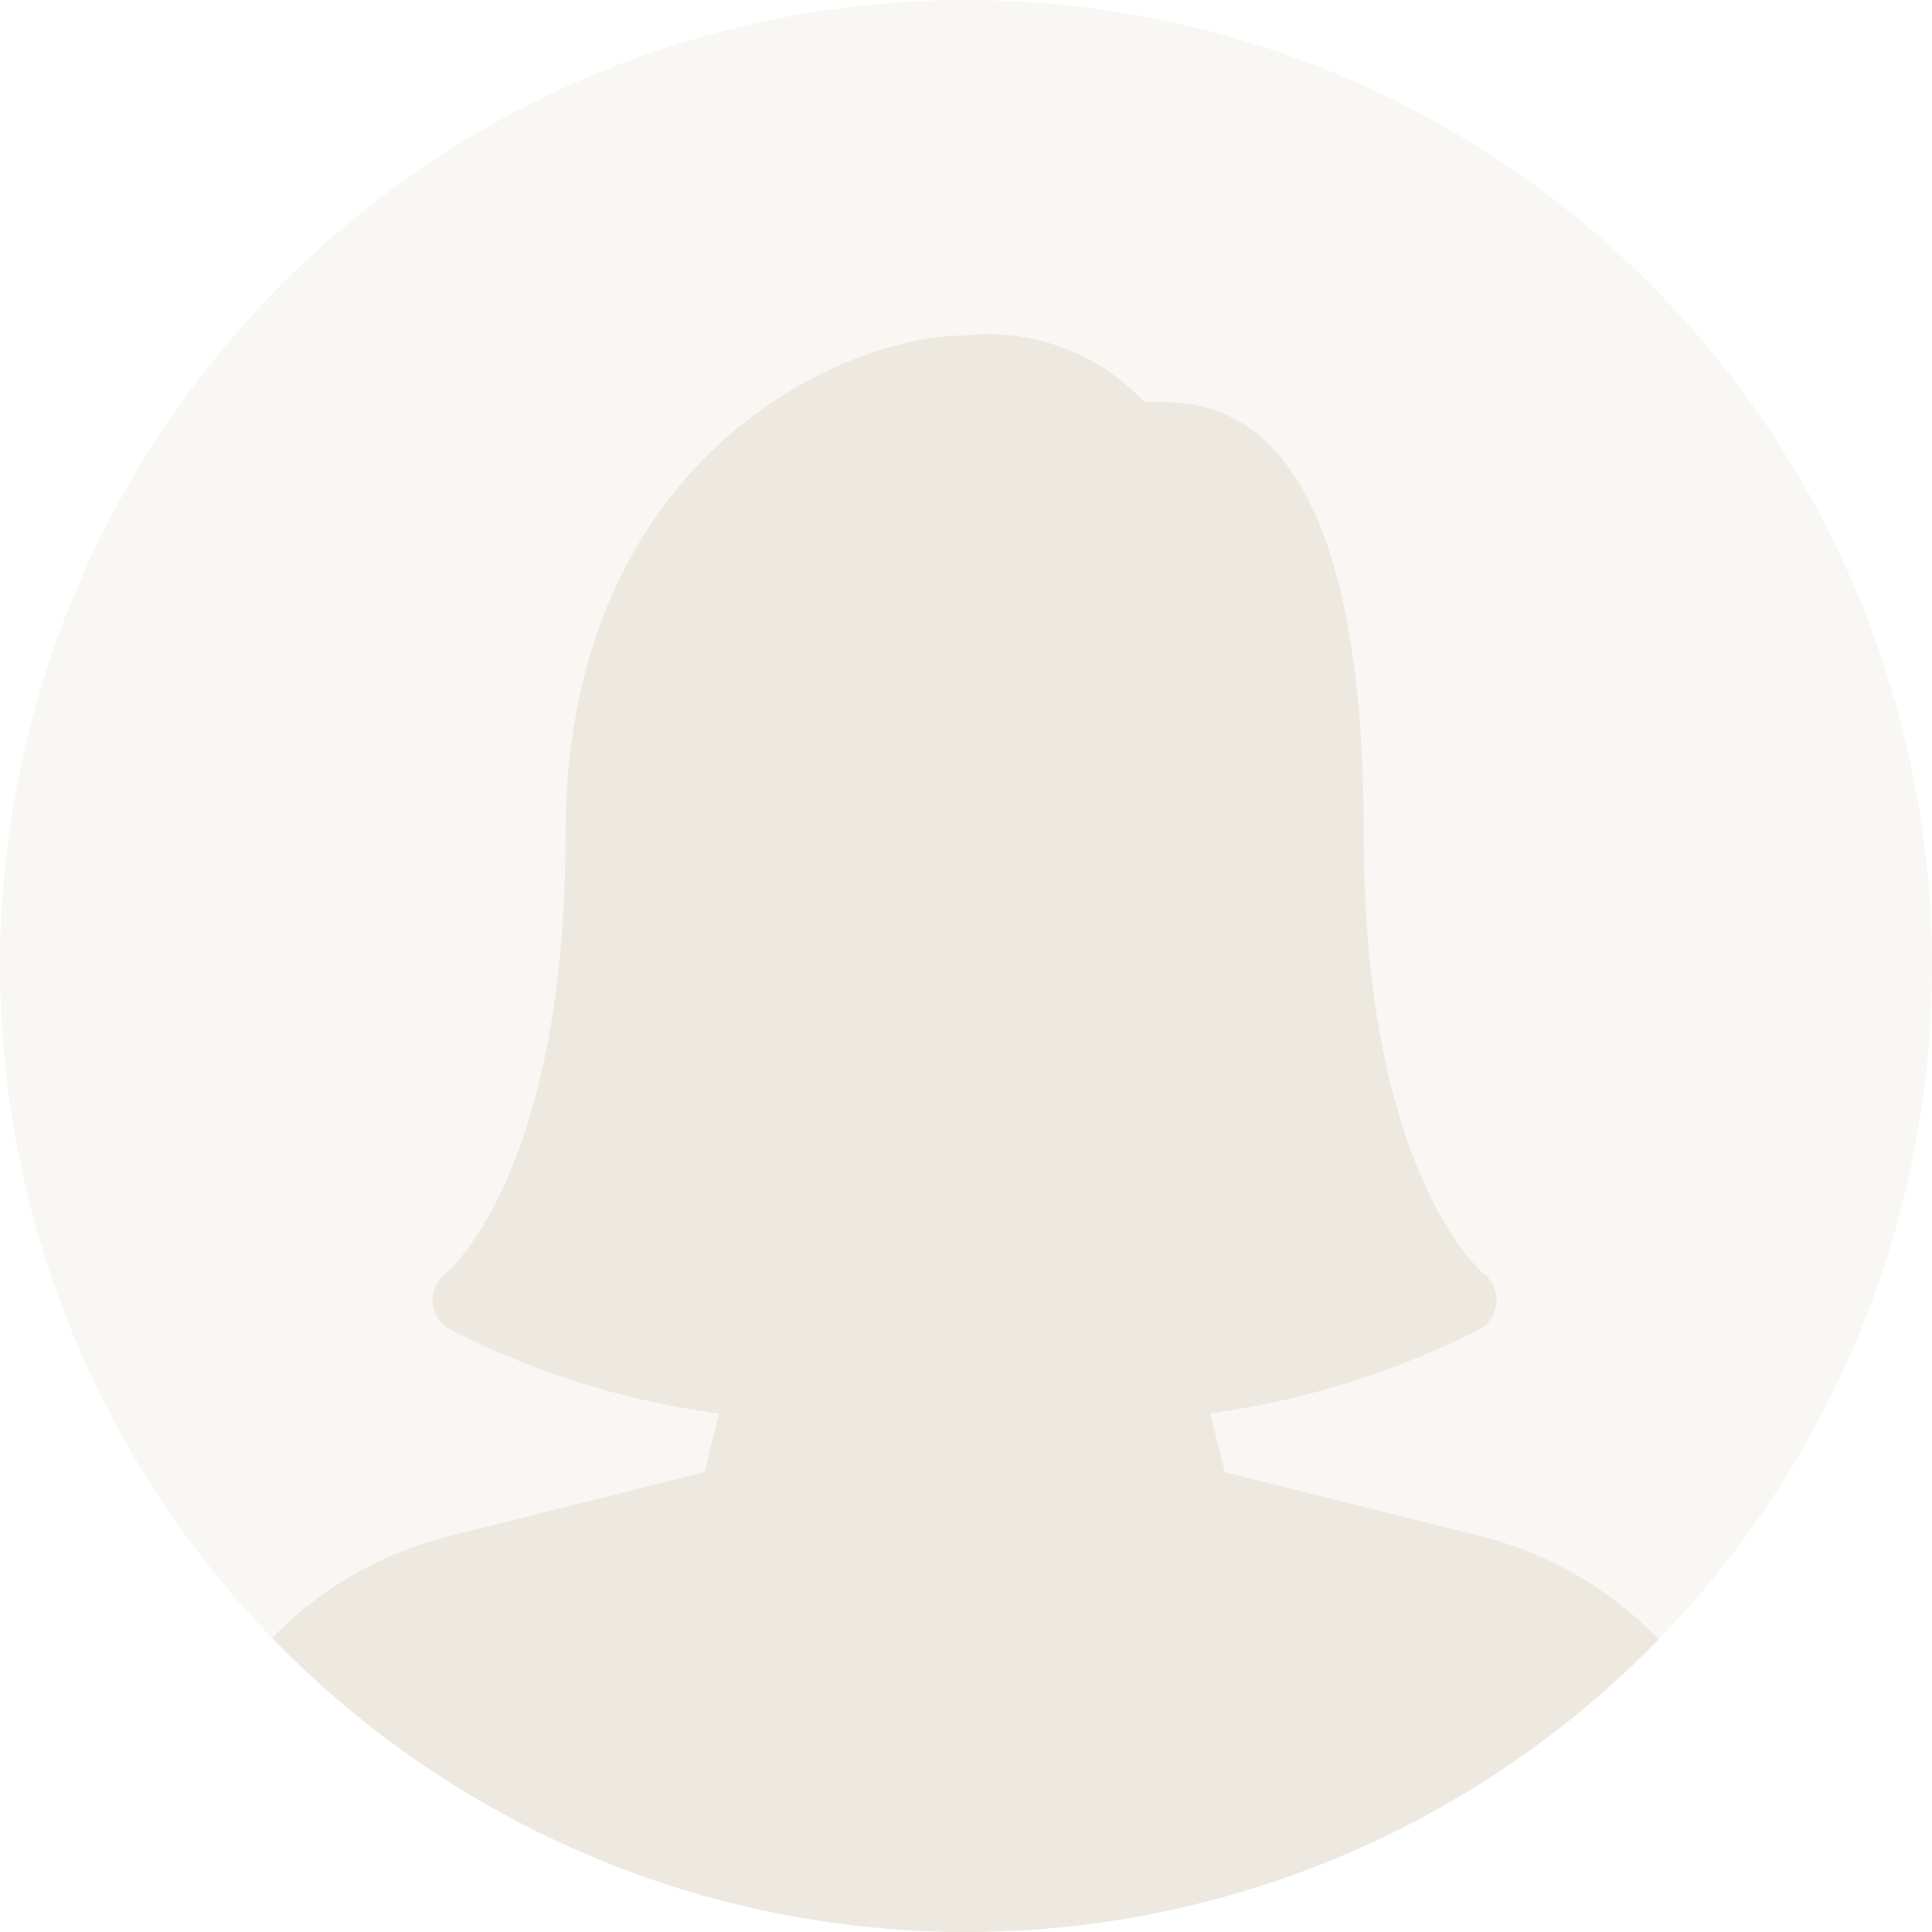 <svg xmlns="http://www.w3.org/2000/svg" xmlns:xlink="http://www.w3.org/1999/xlink" width="70" height="70" viewBox="0 0 70 70">
  <defs>
    <clipPath id="clip-path">
      <path id="_0381" data-name="0381" d="M35,0A35,35,0,1,1,0,35,35,35,0,0,1,35,0Z" transform="translate(1148 941)" fill="#ede9e1"/>
    </clipPath>
  </defs>
  <g id="Group_314" data-name="Group 314" transform="translate(-1150 -789.449)">
    <path id="_0381-2" data-name="0381" d="M35,0A35,35,0,1,1,0,35,35,35,0,0,1,35,0Z" transform="translate(1150 789.449)" fill="#ede9e1" opacity="0.365"/>
    <g id="Mask_Group_1" data-name="Mask Group 1" transform="translate(2 -151.551)" clip-path="url(#clip-path)">
      <path id="woman" d="M47.612,43.539,38.379,41.23,37.846,39.1a30.57,30.57,0,0,0,9.792-3.066,1.205,1.205,0,0,0,.583-.964,1.222,1.222,0,0,0-.46-1.032c-.043-.029-4.35-3.586-4.35-15.912,0-10.395-2.432-15.666-7.23-15.666h-.723A7.712,7.712,0,0,0,28.951.048C24.422.048,14.49,4.6,14.49,18.124c0,12.325-4.307,15.883-4.338,15.907a1.205,1.205,0,0,0,.1,2,29.989,29.989,0,0,0,9.8,3.075l-.533,2.128-9.231,2.309A13.526,13.526,0,0,0,.029,56.686a1.205,1.205,0,0,0,1.205,1.205H56.667a1.205,1.205,0,0,0,1.205-1.205A13.526,13.526,0,0,0,47.612,43.539Z" transform="translate(1154 953.109)" fill="#ede9e1"/>
    </g>
  </g>
</svg>
